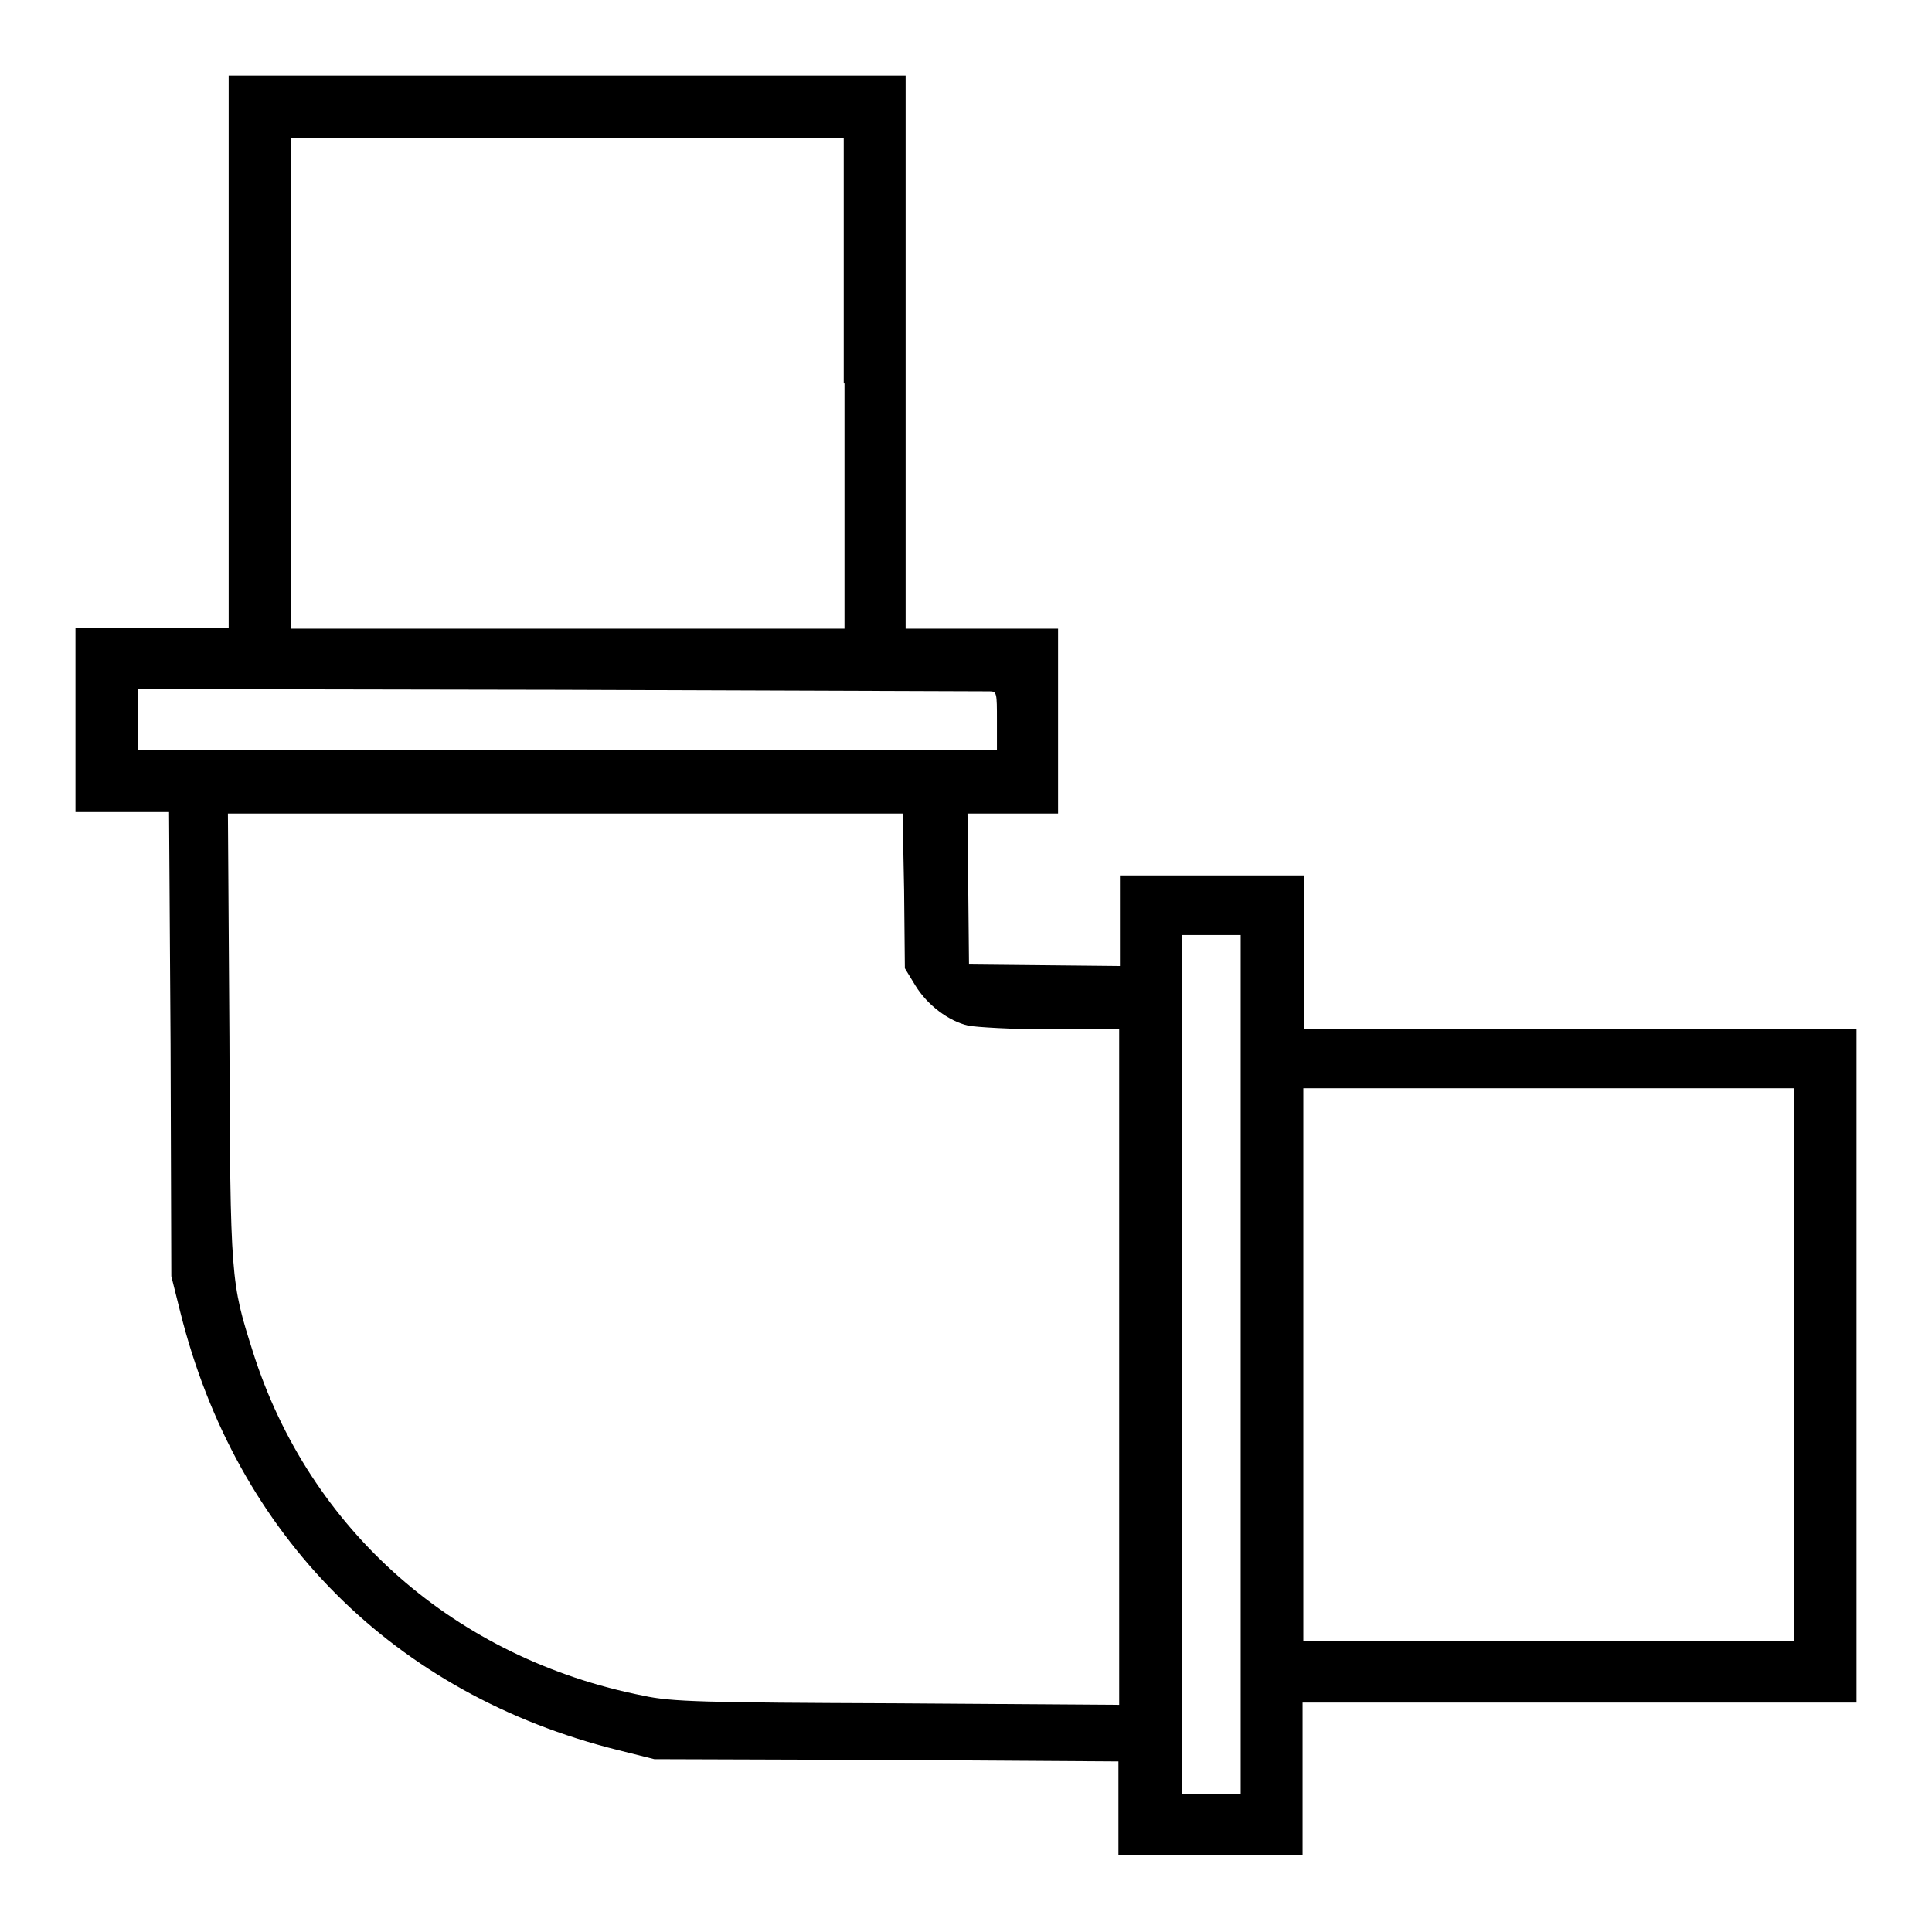 <?xml version="1.0" encoding="utf-8"?>
<!-- Svg Vector Icons : http://www.onlinewebfonts.com/icon -->
<!DOCTYPE svg PUBLIC "-//W3C//DTD SVG 1.1//EN" "http://www.w3.org/Graphics/SVG/1.1/DTD/svg11.dtd">
<svg version="1.1" xmlns="http://www.w3.org/2000/svg" xmlns:xlink="http://www.w3.org/1999/xlink" x="0px" y="0px" viewBox="0 0 256 256" enable-background="new 0 0 256 256" xml:space="preserve">
<g><g><g><path fill="#000000" d="M30.3,46.6v36.6H20.1H10v12.2v12.2h6.2h6.2l0.2,30.7l0.1,30.8l1.2,4.8c7.4,29.6,28.3,50.6,58,58l4.8,1.2l30.8,0.1l30.7,0.2v6.2v6.2h12.2h12.2v-10.1v-10.1h36.6H246V181v-44.7h-36.6h-36.6v-10.1V116h-12.2h-12.2v6v6l-10-0.1l-10-0.1l-0.1-10l-0.1-10h6h6V95.5V83.3h-10.1h-10.1V46.6V10H75H30.3V46.6z M111.9,50.8v32.5H75.2H38.6V50.8V18.3h36.6h36.6V50.8L111.9,50.8z M131.1,91.6c1,0,1,0.2,1,3.9v3.9H75.2H18.3v-4.1v-4l55.9,0.1C104.9,91.5,130.5,91.6,131.1,91.6z M119.8,118l0.1,10.3l1.4,2.3c1.6,2.6,4.4,4.7,7,5.3c1,0.2,5.9,0.5,10.9,0.5h9.1v44.8v44.7l-29.4-0.2c-25.7-0.1-29.9-0.2-33.6-1c-24.9-4.9-44.3-21.9-51.8-45.6c-2.9-9.2-3-9.3-3.1-41.7l-0.2-29.6h44.7h44.7L119.8,118z M164.4,180.8v56.9h-3.9h-3.9v-56.9v-56.9h3.9h3.9V180.8z M237.7,180.8v36.6h-32.5h-32.5v-36.6v-36.6h32.5h32.5L237.7,180.8L237.7,180.8z"/></g></g></g>
</svg>